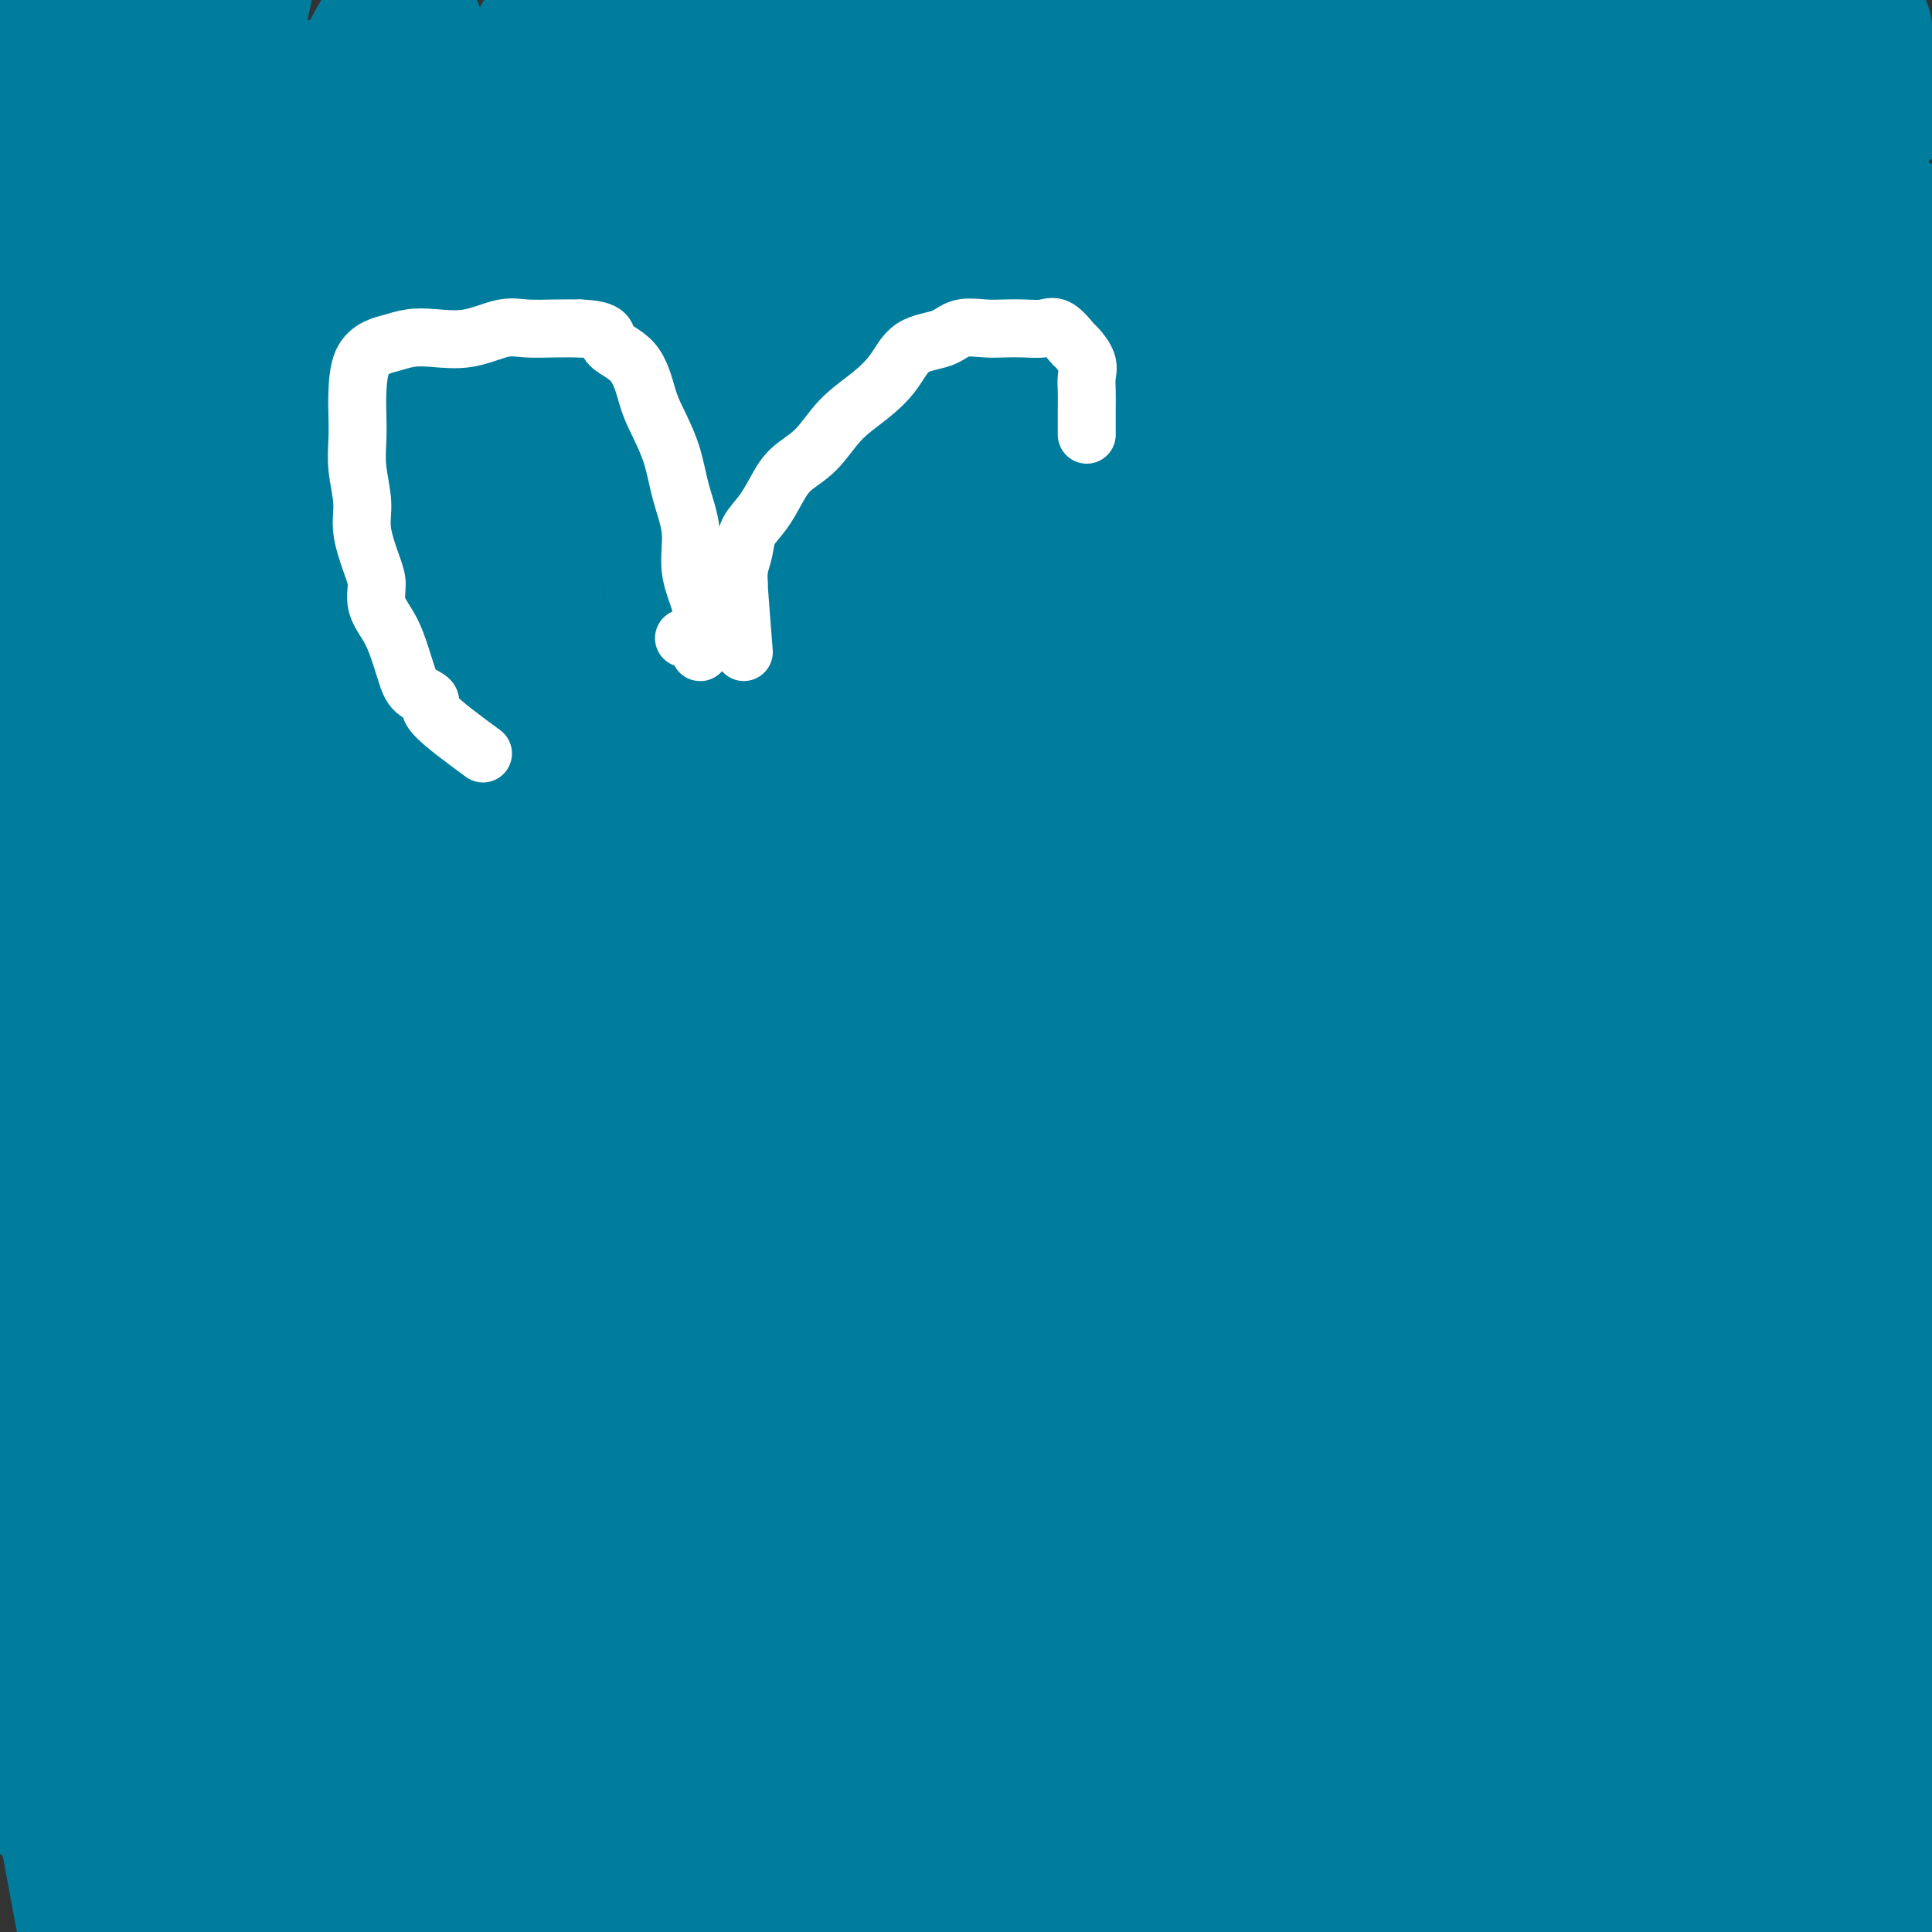 <svg viewBox='0 0 400 400' version='1.1' xmlns='http://www.w3.org/2000/svg' xmlns:xlink='http://www.w3.org/1999/xlink'><rect x="0" y="0" width="400" height="400" fill="#333333" stroke="none"/><g fill='none' stroke='#007C9C' stroke-width='28' stroke-linecap='round' stroke-linejoin='round'><path d='M158,208c-0.370,-1.639 -0.741,-3.279 -1,-8c-0.259,-4.721 -0.407,-12.524 0,-17c0.407,-4.476 1.368,-5.627 4,-6c2.632,-0.373 6.933,0.030 11,0c4.067,-0.030 7.899,-0.494 12,0c4.101,0.494 8.471,1.946 12,5c3.529,3.054 6.217,7.709 8,15c1.783,7.291 2.661,17.219 2,30c-0.661,12.781 -2.862,28.417 -7,43c-4.138,14.583 -10.214,28.114 -16,42c-5.786,13.886 -11.282,28.127 -17,39c-5.718,10.873 -11.660,18.376 -17,24c-5.340,5.624 -10.080,9.368 -15,12c-4.920,2.632 -10.019,4.152 -15,2c-4.981,-2.152 -9.844,-7.976 -16,-22c-6.156,-14.024 -13.604,-36.247 -19,-58c-5.396,-21.753 -8.738,-43.036 -11,-61c-2.262,-17.964 -3.443,-32.608 -4,-47c-0.557,-14.392 -0.491,-28.533 0,-39c0.491,-10.467 1.408,-17.260 4,-22c2.592,-4.740 6.861,-7.427 11,-9c4.139,-1.573 8.149,-2.032 12,-2c3.851,0.032 7.542,0.554 11,4c3.458,3.446 6.681,9.816 9,21c2.319,11.184 3.733,27.182 4,44c0.267,16.818 -0.612,34.454 -3,52c-2.388,17.546 -6.285,35.000 -10,51c-3.715,16.000 -7.247,30.544 -11,42c-3.753,11.456 -7.728,19.823 -12,25c-4.272,5.177 -8.843,7.163 -13,9c-4.157,1.837 -7.902,3.525 -13,0c-5.098,-3.525 -11.549,-12.262 -18,-21'/><path d='M40,356c-7.195,-11.761 -16.183,-30.665 -22,-52c-5.817,-21.335 -8.463,-45.103 -10,-64c-1.537,-18.897 -1.965,-32.923 -2,-46c-0.035,-13.077 0.324,-25.204 0,-35c-0.324,-9.796 -1.332,-17.263 0,-23c1.332,-5.737 5.005,-9.746 8,-12c2.995,-2.254 5.311,-2.753 7,-2c1.689,0.753 2.752,2.759 4,5c1.248,2.241 2.682,4.719 4,8c1.318,3.281 2.519,7.366 3,9c0.481,1.634 0.240,0.817 0,0'/><path d='M192,189c-6.054,-0.930 -12.109,-1.861 -14,2c-1.891,3.861 0.380,12.513 -1,26c-1.380,13.487 -6.412,31.810 -11,50c-4.588,18.190 -8.731,36.249 -13,50c-4.269,13.751 -8.663,23.195 -12,30c-3.337,6.805 -5.617,10.970 -7,13c-1.383,2.030 -1.869,1.923 -2,2c-0.131,0.077 0.094,0.337 0,-7c-0.094,-7.337 -0.505,-22.273 0,-43c0.505,-20.727 1.926,-47.246 3,-71c1.074,-23.754 1.800,-44.744 3,-63c1.200,-18.256 2.872,-33.778 5,-46c2.128,-12.222 4.711,-21.144 6,-27c1.289,-5.856 1.285,-8.646 2,-10c0.715,-1.354 2.150,-1.271 3,0c0.850,1.271 1.116,3.732 0,14c-1.116,10.268 -3.615,28.344 -7,51c-3.385,22.656 -7.656,49.893 -11,76c-3.344,26.107 -5.759,51.082 -9,73c-3.241,21.918 -7.306,40.777 -10,55c-2.694,14.223 -4.016,23.810 -6,30c-1.984,6.190 -4.629,8.981 -7,10c-2.371,1.019 -4.467,0.264 -6,-4c-1.533,-4.264 -2.502,-12.039 -6,-30c-3.498,-17.961 -9.526,-46.108 -14,-80c-4.474,-33.892 -7.395,-73.528 -9,-107c-1.605,-33.472 -1.894,-60.781 -2,-81c-0.106,-20.219 -0.030,-33.348 0,-44c0.030,-10.652 0.015,-18.826 0,-27'/><path d='M67,31c0.795,-24.559 3.783,-9.958 6,-4c2.217,5.958 3.665,3.271 5,6c1.335,2.729 2.559,10.875 3,25c0.441,14.125 0.100,34.231 0,56c-0.100,21.769 0.041,45.201 0,69c-0.041,23.799 -0.264,47.964 -1,68c-0.736,20.036 -1.986,35.943 -3,51c-1.014,15.057 -1.792,29.265 -3,38c-1.208,8.735 -2.844,11.999 -4,14c-1.156,2.001 -1.831,2.740 -3,1c-1.169,-1.740 -2.831,-5.959 -5,-12c-2.169,-6.041 -4.844,-13.905 -8,-29c-3.156,-15.095 -6.792,-37.421 -10,-60c-3.208,-22.579 -5.988,-45.413 -8,-64c-2.012,-18.587 -3.255,-32.929 -4,-47c-0.745,-14.071 -0.991,-27.872 -1,-38c-0.009,-10.128 0.219,-16.584 0,-23c-0.219,-6.416 -0.886,-12.793 0,-15c0.886,-2.207 3.323,-0.245 5,3c1.677,3.245 2.593,7.772 4,11c1.407,3.228 3.305,5.158 6,14c2.695,8.842 6.186,24.596 8,42c1.814,17.404 1.952,36.457 2,53c0.048,16.543 0.008,30.577 0,43c-0.008,12.423 0.018,23.237 0,30c-0.018,6.763 -0.079,9.475 -1,11c-0.921,1.525 -2.700,1.862 -4,1c-1.300,-0.862 -2.119,-2.924 -4,-8c-1.881,-5.076 -4.823,-13.164 -7,-22c-2.177,-8.836 -3.588,-18.418 -5,-28'/><path d='M35,217c-2.346,-16.206 -2.213,-31.720 -3,-46c-0.787,-14.280 -2.496,-27.325 -4,-38c-1.504,-10.675 -2.803,-18.980 -4,-28c-1.197,-9.020 -2.293,-18.755 -3,-26c-0.707,-7.245 -1.026,-11.998 -1,-17c0.026,-5.002 0.398,-10.251 0,-14c-0.398,-3.749 -1.567,-5.998 -2,-9c-0.433,-3.002 -0.130,-6.756 0,-10c0.130,-3.244 0.086,-5.977 0,-8c-0.086,-2.023 -0.216,-3.336 0,-4c0.216,-0.664 0.777,-0.677 2,-1c1.223,-0.323 3.109,-0.954 5,0c1.891,0.954 3.788,3.494 6,6c2.212,2.506 4.740,4.977 8,6c3.260,1.023 7.251,0.599 13,1c5.749,0.401 13.256,1.626 21,2c7.744,0.374 15.723,-0.103 25,0c9.277,0.103 19.850,0.785 30,1c10.150,0.215 19.877,-0.037 29,0c9.123,0.037 17.642,0.362 26,1c8.358,0.638 16.554,1.587 25,2c8.446,0.413 17.143,0.288 26,1c8.857,0.712 17.876,2.259 26,3c8.124,0.741 15.355,0.674 23,2c7.645,1.326 15.705,4.045 22,6c6.295,1.955 10.825,3.146 16,5c5.175,1.854 10.994,4.373 15,7c4.006,2.627 6.197,5.364 8,8c1.803,2.636 3.216,5.171 4,11c0.784,5.829 0.938,14.951 1,27c0.062,12.049 0.031,27.024 0,42'/><path d='M349,147c0.156,18.810 0.046,31.336 0,48c-0.046,16.664 -0.026,37.467 0,56c0.026,18.533 0.060,34.796 0,51c-0.060,16.204 -0.212,32.350 -1,46c-0.788,13.650 -2.211,24.805 -3,33c-0.789,8.195 -0.943,13.429 -1,17c-0.057,3.571 -0.015,5.479 0,4c0.015,-1.479 0.003,-6.346 0,-15c-0.003,-8.654 0.001,-21.095 0,-42c-0.001,-20.905 -0.008,-50.276 0,-77c0.008,-26.724 0.030,-50.803 0,-73c-0.030,-22.197 -0.111,-42.513 1,-60c1.111,-17.487 3.415,-32.145 6,-44c2.585,-11.855 5.453,-20.908 8,-28c2.547,-7.092 4.773,-12.225 7,-15c2.227,-2.775 4.454,-3.192 6,-3c1.546,0.192 2.412,0.993 3,3c0.588,2.007 0.897,5.220 1,11c0.103,5.780 -0.001,14.128 0,30c0.001,15.872 0.107,39.269 0,62c-0.107,22.731 -0.428,44.795 -2,66c-1.572,21.205 -4.395,41.552 -7,60c-2.605,18.448 -4.994,34.997 -7,50c-2.006,15.003 -3.630,28.459 -5,39c-1.370,10.541 -2.485,18.167 -3,23c-0.515,4.833 -0.431,6.872 -1,8c-0.569,1.128 -1.792,1.344 -2,0c-0.208,-1.344 0.598,-4.246 0,-11c-0.598,-6.754 -2.599,-17.358 -5,-38c-2.401,-20.642 -5.200,-51.321 -8,-82'/><path d='M336,266c-3.851,-35.735 -5.977,-59.571 -7,-83c-1.023,-23.429 -0.942,-46.451 -1,-63c-0.058,-16.549 -0.255,-26.627 0,-39c0.255,-12.373 0.961,-27.042 2,-31c1.039,-3.958 2.409,2.795 2,12c-0.409,9.205 -2.599,20.864 -6,39c-3.401,18.136 -8.015,42.751 -12,66c-3.985,23.249 -7.342,45.133 -11,65c-3.658,19.867 -7.617,37.716 -11,54c-3.383,16.284 -6.188,31.003 -9,42c-2.812,10.997 -5.630,18.270 -8,24c-2.370,5.730 -4.293,9.915 -6,12c-1.707,2.085 -3.197,2.070 -4,2c-0.803,-0.070 -0.919,-0.193 -2,-3c-1.081,-2.807 -3.127,-8.296 -5,-19c-1.873,-10.704 -3.573,-26.624 -6,-53c-2.427,-26.376 -5.580,-63.210 -7,-102c-1.420,-38.790 -1.106,-79.537 -1,-102c0.106,-22.463 0.004,-26.641 0,-32c-0.004,-5.359 0.089,-11.900 1,-16c0.911,-4.100 2.639,-5.761 4,-6c1.361,-0.239 2.356,0.942 3,4c0.644,3.058 0.938,7.991 2,14c1.062,6.009 2.892,13.093 2,28c-0.892,14.907 -4.507,37.635 -7,60c-2.493,22.365 -3.864,44.366 -5,67c-1.136,22.634 -2.037,45.902 -3,69c-0.963,23.098 -1.990,46.028 -3,64c-1.010,17.972 -2.005,30.986 -3,44'/><path d='M235,383c-2.055,33.081 -2.694,27.285 -4,27c-1.306,-0.285 -3.280,4.943 -5,7c-1.720,2.057 -3.186,0.944 -5,-3c-1.814,-3.944 -3.976,-10.721 -7,-23c-3.024,-12.279 -6.909,-30.062 -10,-52c-3.091,-21.938 -5.389,-48.032 -8,-72c-2.611,-23.968 -5.536,-45.809 -7,-65c-1.464,-19.191 -1.466,-35.733 -2,-51c-0.534,-15.267 -1.599,-29.260 -2,-39c-0.401,-9.740 -0.137,-15.229 0,-19c0.137,-3.771 0.147,-5.825 0,-4c-0.147,1.825 -0.451,7.530 -2,19c-1.549,11.470 -4.342,28.705 -7,51c-2.658,22.295 -5.179,49.650 -7,76c-1.821,26.350 -2.942,51.694 -5,73c-2.058,21.306 -5.053,38.574 -7,54c-1.947,15.426 -2.845,29.010 -4,38c-1.155,8.990 -2.566,13.386 -4,16c-1.434,2.614 -2.892,3.446 -4,2c-1.108,-1.446 -1.866,-5.168 -4,-12c-2.134,-6.832 -5.644,-16.773 -9,-34c-3.356,-17.227 -6.559,-41.742 -10,-70c-3.441,-28.258 -7.119,-60.261 -9,-89c-1.881,-28.739 -1.965,-54.214 -2,-77c-0.035,-22.786 -0.023,-42.884 0,-57c0.023,-14.116 0.056,-22.249 0,-28c-0.056,-5.751 -0.201,-9.119 0,-10c0.201,-0.881 0.746,0.724 2,4c1.254,3.276 3.215,8.222 3,21c-0.215,12.778 -2.608,33.389 -5,54'/><path d='M111,120c-1.925,20.965 -4.236,46.378 -6,71c-1.764,24.622 -2.980,48.453 -5,69c-2.020,20.547 -4.845,37.811 -7,53c-2.155,15.189 -3.640,28.305 -5,38c-1.360,9.695 -2.593,15.970 -4,20c-1.407,4.030 -2.986,5.817 -4,6c-1.014,0.183 -1.461,-1.237 -3,-5c-1.539,-3.763 -4.168,-9.869 -7,-22c-2.832,-12.131 -5.866,-30.287 -8,-52c-2.134,-21.713 -3.369,-46.983 -4,-76c-0.631,-29.017 -0.657,-61.782 0,-89c0.657,-27.218 1.998,-48.891 4,-66c2.002,-17.109 4.666,-29.655 8,-40c3.334,-10.345 7.338,-18.487 10,-22c2.662,-3.513 3.980,-2.395 5,-1c1.020,1.395 1.740,3.069 3,10c1.260,6.931 3.059,19.121 2,38c-1.059,18.879 -4.976,44.447 -8,68c-3.024,23.553 -5.157,45.091 -7,67c-1.843,21.909 -3.398,44.190 -5,63c-1.602,18.810 -3.250,34.148 -4,47c-0.750,12.852 -0.601,23.218 -1,30c-0.399,6.782 -1.347,9.979 -2,12c-0.653,2.021 -1.011,2.865 -2,0c-0.989,-2.865 -2.608,-9.438 -5,-15c-2.392,-5.562 -5.555,-10.113 -8,-23c-2.445,-12.887 -4.172,-34.111 -6,-54c-1.828,-19.889 -3.758,-38.445 -5,-56c-1.242,-17.555 -1.796,-34.111 -2,-48c-0.204,-13.889 -0.058,-25.111 0,-35c0.058,-9.889 0.029,-18.444 0,-27'/><path d='M35,81c-0.358,-19.386 -0.254,-12.849 0,-11c0.254,1.849 0.658,-0.988 2,0c1.342,0.988 3.623,5.802 5,11c1.377,5.198 1.850,10.780 2,24c0.150,13.220 -0.023,34.079 0,54c0.023,19.921 0.240,38.904 0,59c-0.240,20.096 -0.938,41.304 -2,59c-1.062,17.696 -2.487,31.878 -3,44c-0.513,12.122 -0.112,22.184 0,30c0.112,7.816 -0.065,13.387 0,17c0.065,3.613 0.371,5.269 0,6c-0.371,0.731 -1.419,0.536 -2,0c-0.581,-0.536 -0.695,-1.414 -1,-7c-0.305,-5.586 -0.801,-15.882 -1,-20c-0.199,-4.118 -0.099,-2.059 0,0'/><path d='M65,37c-2.323,8.808 -4.646,17.617 -6,29c-1.354,11.383 -1.739,25.341 -3,40c-1.261,14.659 -3.398,30.021 -5,46c-1.602,15.979 -2.669,32.576 -3,50c-0.331,17.424 0.073,35.675 0,54c-0.073,18.325 -0.622,36.723 0,53c0.622,16.277 2.416,30.433 4,42c1.584,11.567 2.959,20.544 4,27c1.041,6.456 1.749,10.389 2,12c0.251,1.611 0.047,0.899 0,1c-0.047,0.101 0.063,1.013 0,-2c-0.063,-3.013 -0.300,-9.952 -2,-17c-1.700,-7.048 -4.864,-14.204 -8,-25c-3.136,-10.796 -6.246,-25.230 -9,-43c-2.754,-17.770 -5.153,-38.876 -7,-59c-1.847,-20.124 -3.144,-39.267 -4,-66c-0.856,-26.733 -1.273,-61.055 1,-92c2.273,-30.945 7.235,-58.511 11,-78c3.765,-19.489 6.332,-30.900 8,-38c1.668,-7.100 2.437,-9.891 3,-11c0.563,-1.109 0.921,-0.538 1,2c0.079,2.538 -0.121,7.044 0,12c0.121,4.956 0.565,10.364 0,16c-0.565,5.636 -2.138,11.502 -4,20c-1.862,8.498 -4.015,19.628 -6,31c-1.985,11.372 -3.804,22.985 -5,37c-1.196,14.015 -1.770,30.433 -2,47c-0.230,16.567 -0.115,33.284 0,50'/><path d='M35,175c-0.314,25.459 -0.099,40.605 0,56c0.099,15.395 0.080,31.038 0,48c-0.080,16.962 -0.223,35.241 0,48c0.223,12.759 0.812,19.997 2,29c1.188,9.003 2.974,19.770 6,29c3.026,9.230 7.293,16.923 9,20c1.707,3.077 0.853,1.539 0,0'/><path d='M234,27c2.959,4.007 5.918,8.015 7,16c1.082,7.985 0.288,19.949 0,36c-0.288,16.051 -0.070,36.189 0,56c0.070,19.811 -0.010,39.294 0,59c0.010,19.706 0.109,39.634 0,60c-0.109,20.366 -0.427,41.168 1,62c1.427,20.832 4.598,41.692 8,59c3.402,17.308 7.036,31.062 10,42c2.964,10.938 5.260,19.060 9,26c3.740,6.940 8.926,12.697 11,15c2.074,2.303 1.037,1.151 0,0'/><path d='M303,18c1.576,13.829 3.153,27.659 3,44c-0.153,16.341 -2.034,35.194 -3,56c-0.966,20.806 -1.017,43.567 -1,67c0.017,23.433 0.103,47.539 0,71c-0.103,23.461 -0.394,46.278 0,66c0.394,19.722 1.473,36.351 3,52c1.527,15.649 3.502,30.318 6,43c2.498,12.682 5.519,23.376 9,31c3.481,7.624 7.423,12.178 9,14c1.577,1.822 0.788,0.911 0,0'/><path d='M367,48c-0.048,9.739 -0.096,19.477 0,26c0.096,6.523 0.337,9.830 -1,23c-1.337,13.170 -4.252,36.203 -7,59c-2.748,22.797 -5.329,45.359 -7,69c-1.671,23.641 -2.432,48.361 -3,72c-0.568,23.639 -0.942,46.196 -1,66c-0.058,19.804 0.201,36.855 0,50c-0.201,13.145 -0.862,22.385 1,30c1.862,7.615 6.246,13.604 8,16c1.754,2.396 0.877,1.198 0,0'/><path d='M395,47c-1.840,11.756 -3.681,23.511 -4,31c-0.319,7.489 0.883,10.711 0,22c-0.883,11.289 -3.852,30.646 -5,51c-1.148,20.354 -0.477,41.704 -1,63c-0.523,21.296 -2.242,42.537 -3,61c-0.758,18.463 -0.556,34.146 -1,50c-0.444,15.854 -1.533,31.878 -2,45c-0.467,13.122 -0.311,23.342 0,31c0.311,7.658 0.776,12.754 2,17c1.224,4.246 3.207,7.642 4,9c0.793,1.358 0.397,0.679 0,0'/><path d='M397,91c-1.530,11.037 -3.059,22.074 -4,29c-0.941,6.926 -1.293,9.742 -3,20c-1.707,10.258 -4.769,27.959 -7,45c-2.231,17.041 -3.631,33.421 -5,51c-1.369,17.579 -2.707,36.358 -4,54c-1.293,17.642 -2.543,34.147 -3,49c-0.457,14.853 -0.123,28.053 0,39c0.123,10.947 0.033,19.639 0,26c-0.033,6.361 -0.009,10.389 0,12c0.009,1.611 0.005,0.806 0,0'/><path d='M341,387c0.974,-8.264 1.949,-16.528 3,-24c1.051,-7.472 2.179,-14.153 3,-22c0.821,-7.847 1.334,-16.859 2,-28c0.666,-11.141 1.485,-24.412 2,-41c0.515,-16.588 0.724,-36.495 0,-54c-0.724,-17.505 -2.383,-32.610 -3,-46c-0.617,-13.390 -0.192,-25.067 0,-35c0.192,-9.933 0.149,-18.124 0,-25c-0.149,-6.876 -0.406,-12.437 0,-17c0.406,-4.563 1.473,-8.129 3,-12c1.527,-3.871 3.513,-8.047 5,-11c1.487,-2.953 2.475,-4.684 3,-6c0.525,-1.316 0.586,-2.215 1,-2c0.414,0.215 1.180,1.546 0,10c-1.180,8.454 -4.307,24.031 -8,40c-3.693,15.969 -7.953,32.332 -12,49c-4.047,16.668 -7.882,33.643 -12,50c-4.118,16.357 -8.517,32.096 -13,46c-4.483,13.904 -9.048,25.971 -13,35c-3.952,9.029 -7.292,15.019 -10,19c-2.708,3.981 -4.785,5.954 -6,7c-1.215,1.046 -1.569,1.166 -2,0c-0.431,-1.166 -0.938,-3.618 -2,-7c-1.062,-3.382 -2.678,-7.694 -5,-20c-2.322,-12.306 -5.351,-32.604 -9,-64c-3.649,-31.396 -7.917,-73.888 -10,-107c-2.083,-33.112 -1.981,-56.845 -2,-71c-0.019,-14.155 -0.159,-18.734 0,-23c0.159,-4.266 0.617,-8.219 2,-10c1.383,-1.781 3.692,-1.391 6,-1'/><path d='M264,17c1.547,0.904 2.414,3.664 3,7c0.586,3.336 0.892,7.247 1,11c0.108,3.753 0.017,7.346 0,16c-0.017,8.654 0.039,22.367 0,36c-0.039,13.633 -0.173,27.184 -1,44c-0.827,16.816 -2.347,36.896 -3,56c-0.653,19.104 -0.440,37.233 -1,56c-0.560,18.767 -1.892,38.172 -3,55c-1.108,16.828 -1.993,31.077 -3,41c-1.007,9.923 -2.137,15.519 -3,19c-0.863,3.481 -1.459,4.848 -2,6c-0.541,1.152 -1.028,2.088 -2,-1c-0.972,-3.088 -2.431,-10.199 -4,-20c-1.569,-9.801 -3.250,-22.293 -4,-38c-0.750,-15.707 -0.571,-34.629 -1,-49c-0.429,-14.371 -1.466,-24.191 0,-50c1.466,-25.809 5.436,-67.605 8,-89c2.564,-21.395 3.722,-22.387 5,-26c1.278,-3.613 2.675,-9.846 4,-13c1.325,-3.154 2.578,-3.229 3,-3c0.422,0.229 0.011,0.761 0,3c-0.011,2.239 0.377,6.186 0,13c-0.377,6.814 -1.518,16.494 -3,29c-1.482,12.506 -3.306,27.839 -4,44c-0.694,16.161 -0.259,33.149 0,49c0.259,15.851 0.340,30.565 0,45c-0.340,14.435 -1.101,28.591 0,40c1.101,11.409 4.066,20.072 6,27c1.934,6.928 2.838,12.122 4,15c1.162,2.878 2.581,3.439 4,4'/><path d='M268,344c0.802,0.818 0.807,0.862 3,-3c2.193,-3.862 6.574,-11.632 11,-23c4.426,-11.368 8.896,-26.334 13,-44c4.104,-17.666 7.842,-38.032 11,-61c3.158,-22.968 5.735,-48.539 8,-68c2.265,-19.461 4.219,-32.812 6,-43c1.781,-10.188 3.391,-17.211 4,-21c0.609,-3.789 0.219,-4.343 1,-7c0.781,-2.657 2.735,-7.418 3,3c0.265,10.418 -1.158,36.013 -4,58c-2.842,21.987 -7.104,40.365 -11,58c-3.896,17.635 -7.426,34.526 -11,51c-3.574,16.474 -7.193,32.530 -11,45c-3.807,12.470 -7.801,21.352 -11,29c-3.199,7.648 -5.601,14.060 -9,19c-3.399,4.940 -7.794,8.407 -11,10c-3.206,1.593 -5.222,1.313 -7,0c-1.778,-1.313 -3.318,-3.658 -5,-8c-1.682,-4.342 -3.505,-10.679 -6,-26c-2.495,-15.321 -5.662,-39.625 -7,-61c-1.338,-21.375 -0.848,-39.822 -1,-58c-0.152,-18.178 -0.948,-36.088 0,-54c0.948,-17.912 3.640,-35.825 6,-51c2.360,-15.175 4.390,-27.612 6,-35c1.610,-7.388 2.801,-9.726 4,-11c1.199,-1.274 2.407,-1.482 3,0c0.593,1.482 0.571,4.655 1,15c0.429,10.345 1.308,27.862 0,47c-1.308,19.138 -4.802,39.897 -8,58c-3.198,18.103 -6.099,33.552 -9,49'/><path d='M237,212c-4.855,24.274 -8.493,31.457 -12,40c-3.507,8.543 -6.883,18.444 -10,26c-3.117,7.556 -5.977,12.767 -8,16c-2.023,3.233 -3.211,4.490 -5,4c-1.789,-0.490 -4.178,-2.726 -6,-7c-1.822,-4.274 -3.076,-10.585 -5,-21c-1.924,-10.415 -4.517,-24.935 -6,-41c-1.483,-16.065 -1.856,-33.674 -2,-50c-0.144,-16.326 -0.060,-31.368 0,-44c0.060,-12.632 0.096,-22.855 0,-31c-0.096,-8.145 -0.325,-14.213 0,-19c0.325,-4.787 1.202,-8.293 2,-10c0.798,-1.707 1.517,-1.614 2,-1c0.483,0.614 0.730,1.751 1,4c0.270,2.249 0.564,5.611 1,13c0.436,7.389 1.016,18.804 0,33c-1.016,14.196 -3.626,31.173 -6,47c-2.374,15.827 -4.510,30.503 -7,43c-2.490,12.497 -5.334,22.813 -7,31c-1.666,8.187 -2.153,14.243 -4,19c-1.847,4.757 -5.054,8.215 -7,10c-1.946,1.785 -2.630,1.898 -4,0c-1.370,-1.898 -3.425,-5.807 -5,-11c-1.575,-5.193 -2.670,-11.670 -4,-22c-1.330,-10.330 -2.894,-24.513 -4,-39c-1.106,-14.487 -1.753,-29.278 -2,-43c-0.247,-13.722 -0.094,-26.376 0,-37c0.094,-10.624 0.128,-19.219 0,-28c-0.128,-8.781 -0.419,-17.749 0,-24c0.419,-6.251 1.548,-9.786 2,-12c0.452,-2.214 0.226,-3.107 0,-4'/><path d='M141,54c0.198,-23.579 0.691,-8.527 1,-2c0.309,6.527 0.432,4.528 1,6c0.568,1.472 1.582,6.414 2,12c0.418,5.586 0.242,11.815 1,23c0.758,11.185 2.452,27.326 3,44c0.548,16.674 -0.049,33.882 0,50c0.049,16.118 0.745,31.148 1,42c0.255,10.852 0.069,17.527 0,23c-0.069,5.473 -0.023,9.743 0,12c0.023,2.257 0.022,2.499 0,2c-0.022,-0.499 -0.063,-1.739 -1,-7c-0.937,-5.261 -2.768,-14.542 -4,-27c-1.232,-12.458 -1.864,-28.094 -2,-46c-0.136,-17.906 0.225,-38.083 0,-55c-0.225,-16.917 -1.037,-30.574 0,-42c1.037,-11.426 3.925,-20.622 6,-27c2.075,-6.378 3.339,-9.939 6,-12c2.661,-2.061 6.718,-2.621 9,-3c2.282,-0.379 2.789,-0.578 5,4c2.211,4.578 6.127,13.933 9,21c2.873,7.067 4.704,11.848 7,22c2.296,10.152 5.058,25.676 7,42c1.942,16.324 3.064,33.446 5,50c1.936,16.554 4.685,32.538 7,47c2.315,14.462 4.196,27.401 6,39c1.804,11.599 3.532,21.858 5,29c1.468,7.142 2.678,11.168 4,13c1.322,1.832 2.756,1.470 3,2c0.244,0.530 -0.704,1.950 0,-3c0.704,-4.950 3.058,-16.272 4,-32c0.942,-15.728 0.471,-35.864 0,-56'/><path d='M226,225c0.675,-25.301 0.362,-43.054 0,-62c-0.362,-18.946 -0.772,-39.086 -1,-53c-0.228,-13.914 -0.273,-21.601 0,-29c0.273,-7.399 0.865,-14.511 2,-18c1.135,-3.489 2.813,-3.356 4,-4c1.187,-0.644 1.882,-2.065 3,0c1.118,2.065 2.660,7.616 3,11c0.340,3.384 -0.522,4.602 0,12c0.522,7.398 2.427,20.978 4,38c1.573,17.022 2.813,37.486 4,57c1.187,19.514 2.321,38.078 3,55c0.679,16.922 0.901,32.203 1,46c0.099,13.797 0.073,26.109 0,35c-0.073,8.891 -0.192,14.362 0,19c0.192,4.638 0.695,8.443 0,7c-0.695,-1.443 -2.589,-8.135 -4,-22c-1.411,-13.865 -2.339,-34.903 -3,-57c-0.661,-22.097 -1.053,-45.252 -2,-66c-0.947,-20.748 -2.448,-39.089 -3,-53c-0.552,-13.911 -0.155,-23.392 0,-33c0.155,-9.608 0.069,-19.343 0,-25c-0.069,-5.657 -0.119,-7.237 0,-9c0.119,-1.763 0.409,-3.710 0,-2c-0.409,1.710 -1.516,7.076 -2,11c-0.484,3.924 -0.345,6.405 -2,14c-1.655,7.595 -5.103,20.304 -8,34c-2.897,13.696 -5.241,28.380 -7,43c-1.759,14.620 -2.931,29.177 -4,42c-1.069,12.823 -2.034,23.911 -3,35'/><path d='M211,251c-1.309,17.323 -1.083,22.131 -1,28c0.083,5.869 0.021,12.798 0,16c-0.021,3.202 -0.003,2.675 0,3c0.003,0.325 -0.010,1.502 0,-4c0.010,-5.502 0.043,-17.681 0,-31c-0.043,-13.319 -0.163,-27.776 0,-47c0.163,-19.224 0.609,-43.216 0,-65c-0.609,-21.784 -2.271,-41.362 -3,-56c-0.729,-14.638 -0.523,-24.337 -1,-32c-0.477,-7.663 -1.637,-13.291 -2,-16c-0.363,-2.709 0.070,-2.499 0,-3c-0.070,-0.501 -0.644,-1.712 -1,1c-0.356,2.712 -0.492,9.349 0,13c0.492,3.651 1.614,4.317 3,10c1.386,5.683 3.036,16.384 6,29c2.964,12.616 7.242,27.146 11,40c3.758,12.854 6.995,24.032 10,34c3.005,9.968 5.777,18.726 8,27c2.223,8.274 3.895,16.065 5,19c1.105,2.935 1.643,1.014 2,0c0.357,-1.014 0.534,-1.120 0,-4c-0.534,-2.880 -1.780,-8.535 -3,-13c-1.220,-4.465 -2.413,-7.739 -5,-15c-2.587,-7.261 -6.569,-18.510 -10,-30c-3.431,-11.490 -6.312,-23.222 -9,-35c-2.688,-11.778 -5.181,-23.601 -7,-34c-1.819,-10.399 -2.962,-19.375 -4,-27c-1.038,-7.625 -1.972,-13.899 -3,-19c-1.028,-5.101 -2.151,-9.029 -3,-12c-0.849,-2.971 -1.425,-4.986 -2,-7'/><path d='M202,21c-3.328,-15.993 -2.148,-6.476 -3,-3c-0.852,3.476 -3.738,0.909 -6,0c-2.262,-0.909 -3.902,-0.161 -6,0c-2.098,0.161 -4.654,-0.265 -7,0c-2.346,0.265 -4.481,1.222 -7,2c-2.519,0.778 -5.420,1.377 -9,2c-3.580,0.623 -7.839,1.269 -14,3c-6.161,1.731 -14.225,4.548 -19,6c-4.775,1.452 -6.261,1.538 -8,2c-1.739,0.462 -3.729,1.301 -6,2c-2.271,0.699 -4.821,1.259 -5,2c-0.179,0.741 2.012,1.662 4,2c1.988,0.338 3.772,0.092 6,0c2.228,-0.092 4.899,-0.032 10,0c5.101,0.032 12.632,0.035 21,0c8.368,-0.035 17.574,-0.109 28,0c10.426,0.109 22.072,0.402 33,0c10.928,-0.402 21.138,-1.499 31,-3c9.862,-1.501 19.378,-3.406 27,-5c7.622,-1.594 13.352,-2.876 19,-4c5.648,-1.124 11.213,-2.089 15,-3c3.787,-0.911 5.796,-1.769 7,-2c1.204,-0.231 1.604,0.165 2,0c0.396,-0.165 0.788,-0.890 0,-1c-0.788,-0.110 -2.758,0.395 -6,0c-3.242,-0.395 -7.758,-1.689 -14,0c-6.242,1.689 -14.209,6.360 -24,10c-9.791,3.640 -21.405,6.249 -33,9c-11.595,2.751 -23.170,5.643 -34,7c-10.830,1.357 -20.915,1.178 -31,1'/><path d='M173,48c-9.327,0.163 -17.143,0.070 -24,0c-6.857,-0.070 -12.753,-0.119 -17,0c-4.247,0.119 -6.843,0.404 -8,0c-1.157,-0.404 -0.874,-1.496 -1,-3c-0.126,-1.504 -0.659,-3.419 0,-5c0.659,-1.581 2.512,-2.828 4,-4c1.488,-1.172 2.612,-2.269 5,-3c2.388,-0.731 6.042,-1.096 9,-2c2.958,-0.904 5.221,-2.347 10,-3c4.779,-0.653 12.072,-0.517 21,-1c8.928,-0.483 19.489,-1.586 30,-2c10.511,-0.414 20.972,-0.139 31,0c10.028,0.139 19.624,0.142 28,0c8.376,-0.142 15.531,-0.429 22,-1c6.469,-0.571 12.251,-1.425 16,-2c3.749,-0.575 5.465,-0.870 7,-1c1.535,-0.130 2.889,-0.094 1,0c-1.889,0.094 -7.020,0.248 -11,0c-3.980,-0.248 -6.810,-0.896 -13,-1c-6.190,-0.104 -15.739,0.336 -26,0c-10.261,-0.336 -21.233,-1.449 -34,-3c-12.767,-1.551 -27.329,-3.540 -40,-5c-12.671,-1.460 -23.452,-2.391 -32,-3c-8.548,-0.609 -14.865,-0.896 -21,-1c-6.135,-0.104 -12.089,-0.026 -15,0c-2.911,0.026 -2.780,-0.001 -3,0c-0.220,0.001 -0.791,0.031 1,0c1.791,-0.031 5.944,-0.124 9,0c3.056,0.124 5.016,0.464 10,0c4.984,-0.464 12.992,-1.732 21,-3'/><path d='M153,5c10.079,-0.464 14.778,-0.124 23,0c8.222,0.124 19.969,0.033 31,0c11.031,-0.033 21.347,-0.009 31,0c9.653,0.009 18.643,0.002 27,0c8.357,-0.002 16.081,-0.000 23,0c6.919,0.000 13.032,-0.001 18,0c4.968,0.001 8.789,0.005 11,0c2.211,-0.005 2.810,-0.019 4,0c1.190,0.019 2.971,0.072 1,0c-1.971,-0.072 -7.695,-0.268 -17,0c-9.305,0.268 -22.190,0.999 -36,5c-13.810,4.001 -28.544,11.272 -43,15c-14.456,3.728 -28.635,3.913 -41,4c-12.365,0.087 -22.915,0.076 -32,0c-9.085,-0.076 -16.706,-0.217 -23,-1c-6.294,-0.783 -11.262,-2.208 -14,-3c-2.738,-0.792 -3.247,-0.951 -3,-1c0.247,-0.049 1.249,0.011 3,0c1.751,-0.011 4.253,-0.094 8,0c3.747,0.094 8.741,0.365 15,0c6.259,-0.365 13.783,-1.366 22,-2c8.217,-0.634 17.128,-0.902 27,-1c9.872,-0.098 20.705,-0.026 31,0c10.295,0.026 20.051,0.007 31,0c10.949,-0.007 23.091,-0.002 33,0c9.909,0.002 17.583,0.001 26,0c8.417,-0.001 17.576,-0.000 25,0c7.424,0.000 13.114,0.000 18,0c4.886,-0.000 8.967,-0.000 12,0c3.033,0.000 5.016,0.000 7,0'/><path d='M371,21c40.907,-0.468 14.174,-0.138 5,0c-9.174,0.138 -0.789,0.085 3,0c3.789,-0.085 2.982,-0.201 3,1c0.018,1.201 0.862,3.721 1,6c0.138,2.279 -0.431,4.318 0,9c0.431,4.682 1.860,12.008 0,21c-1.860,8.992 -7.010,19.648 -11,31c-3.990,11.352 -6.820,23.398 -10,35c-3.180,11.602 -6.709,22.761 -9,34c-2.291,11.239 -3.345,22.559 -4,32c-0.655,9.441 -0.912,17.004 -1,24c-0.088,6.996 -0.006,13.426 0,17c0.006,3.574 -0.064,4.292 0,5c0.064,0.708 0.262,1.405 0,1c-0.262,-0.405 -0.983,-1.911 1,-8c1.983,-6.089 6.670,-16.760 10,-29c3.330,-12.240 5.304,-26.048 7,-40c1.696,-13.952 3.113,-28.048 5,-40c1.887,-11.952 4.243,-21.762 7,-38c2.757,-16.238 5.916,-38.905 7,-50c1.084,-11.095 0.095,-10.619 0,-12c-0.095,-1.381 0.705,-4.620 1,-7c0.295,-2.380 0.085,-3.902 0,-5c-0.085,-1.098 -0.045,-1.772 0,-2c0.045,-0.228 0.095,-0.009 0,2c-0.095,2.009 -0.335,5.806 0,9c0.335,3.194 1.244,5.783 0,12c-1.244,6.217 -4.641,16.062 -8,27c-3.359,10.938 -6.679,22.969 -10,35'/><path d='M368,91c-4.854,16.440 -7.990,26.542 -11,36c-3.010,9.458 -5.892,18.274 -8,25c-2.108,6.726 -3.440,11.362 -5,15c-1.560,3.638 -3.349,6.278 -4,7c-0.651,0.722 -0.165,-0.473 0,-4c0.165,-3.527 0.007,-9.385 0,-19c-0.007,-9.615 0.135,-22.986 1,-39c0.865,-16.014 2.452,-34.673 3,-48c0.548,-13.327 0.059,-21.324 0,-28c-0.059,-6.676 0.314,-12.032 1,-16c0.686,-3.968 1.686,-6.549 2,-6c0.314,0.549 -0.057,4.230 0,7c0.057,2.770 0.542,4.631 1,7c0.458,2.369 0.890,5.246 1,7c0.110,1.754 -0.102,2.386 0,9c0.102,6.614 0.519,19.209 -1,34c-1.519,14.791 -4.975,31.779 -7,49c-2.025,17.221 -2.619,34.675 -4,51c-1.381,16.325 -3.550,31.522 -5,47c-1.450,15.478 -2.183,31.236 -3,45c-0.817,13.764 -1.719,25.533 -3,35c-1.281,9.467 -2.943,16.634 -4,22c-1.057,5.366 -1.510,8.933 -2,8c-0.490,-0.933 -1.016,-6.367 -2,-15c-0.984,-8.633 -2.424,-20.467 -3,-38c-0.576,-17.533 -0.288,-40.767 0,-64'/><path d='M315,218c-0.309,-21.385 -1.082,-42.849 0,-62c1.082,-19.151 4.018,-35.990 7,-51c2.982,-15.010 6.009,-28.190 8,-39c1.991,-10.810 2.947,-19.249 4,-25c1.053,-5.751 2.202,-8.812 2,-10c-0.202,-1.188 -1.755,-0.501 -3,1c-1.245,1.501 -2.181,3.816 -3,7c-0.819,3.184 -1.522,7.235 -5,19c-3.478,11.765 -9.730,31.242 -14,50c-4.270,18.758 -6.558,36.797 -9,55c-2.442,18.203 -5.040,36.570 -6,55c-0.960,18.430 -0.284,36.924 0,53c0.284,16.076 0.175,29.735 0,42c-0.175,12.265 -0.417,23.138 0,31c0.417,7.862 1.494,12.715 2,15c0.506,2.285 0.443,2.002 1,1c0.557,-1.002 1.735,-2.722 2,-2c0.265,0.722 -0.383,3.886 1,-19c1.383,-22.886 4.798,-71.821 7,-102c2.202,-30.179 3.192,-41.602 4,-56c0.808,-14.398 1.436,-31.771 2,-46c0.564,-14.229 1.064,-25.314 2,-34c0.936,-8.686 2.307,-14.972 3,-19c0.693,-4.028 0.709,-5.796 1,-7c0.291,-1.204 0.858,-1.843 1,0c0.142,1.843 -0.142,6.168 0,10c0.142,3.832 0.708,7.172 0,16c-0.708,8.828 -2.691,23.146 -5,39c-2.309,15.854 -4.946,33.244 -7,49c-2.054,15.756 -3.527,29.878 -5,44'/><path d='M305,233c-3.936,27.442 -5.277,30.046 -7,38c-1.723,7.954 -3.828,21.259 -6,30c-2.172,8.741 -4.411,12.918 -6,15c-1.589,2.082 -2.530,2.067 -3,2c-0.470,-0.067 -0.471,-0.188 -1,-5c-0.529,-4.812 -1.587,-14.314 -2,-30c-0.413,-15.686 -0.180,-37.555 0,-66c0.180,-28.445 0.309,-63.466 0,-88c-0.309,-24.534 -1.056,-38.580 0,-52c1.056,-13.420 3.915,-26.213 7,-36c3.085,-9.787 6.396,-16.568 9,-21c2.604,-4.432 4.502,-6.516 6,-8c1.498,-1.484 2.597,-2.368 3,0c0.403,2.368 0.110,7.987 0,12c-0.110,4.013 -0.037,6.419 0,15c0.037,8.581 0.037,23.337 0,39c-0.037,15.663 -0.109,32.232 0,50c0.109,17.768 0.401,36.734 0,54c-0.401,17.266 -1.496,32.833 -2,47c-0.504,14.167 -0.416,26.936 -1,38c-0.584,11.064 -1.839,20.423 -3,26c-1.161,5.577 -2.229,7.373 -3,9c-0.771,1.627 -1.244,3.086 -2,2c-0.756,-1.086 -1.796,-4.718 -3,-11c-1.204,-6.282 -2.572,-15.213 -3,-31c-0.428,-15.787 0.085,-38.431 0,-61c-0.085,-22.569 -0.769,-45.064 -1,-64c-0.231,-18.936 -0.010,-34.313 0,-47c0.010,-12.687 -0.189,-22.685 0,-31c0.189,-8.315 0.768,-14.947 0,-18c-0.768,-3.053 -2.884,-2.526 -5,-2'/><path d='M282,39c-2.479,-0.488 -6.175,-0.708 -9,1c-2.825,1.708 -4.779,5.343 -10,12c-5.221,6.657 -13.708,16.337 -23,27c-9.292,10.663 -19.387,22.311 -29,34c-9.613,11.689 -18.742,23.421 -26,35c-7.258,11.579 -12.644,23.006 -17,35c-4.356,11.994 -7.681,24.555 -10,34c-2.319,9.445 -3.632,15.776 -5,22c-1.368,6.224 -2.789,12.342 -3,11c-0.211,-1.342 0.790,-10.145 0,-17c-0.790,-6.855 -3.369,-11.762 0,-44c3.369,-32.238 12.687,-91.808 18,-122c5.313,-30.192 6.620,-31.005 8,-35c1.380,-3.995 2.833,-11.171 5,-15c2.167,-3.829 5.047,-4.312 6,-5c0.953,-0.688 -0.022,-1.582 0,2c0.022,3.582 1.040,11.640 0,19c-1.040,7.360 -4.140,14.021 -7,26c-2.860,11.979 -5.482,29.274 -8,45c-2.518,15.726 -4.933,29.883 -8,44c-3.067,14.117 -6.785,28.194 -10,41c-3.215,12.806 -5.928,24.340 -9,35c-3.072,10.660 -6.503,20.446 -9,28c-2.497,7.554 -4.058,12.874 -6,16c-1.942,3.126 -4.263,4.056 -6,4c-1.737,-0.056 -2.888,-1.097 -4,-5c-1.112,-3.903 -2.184,-10.666 -4,-23c-1.816,-12.334 -4.376,-30.238 -7,-50c-2.624,-19.762 -5.312,-41.381 -8,-63'/><path d='M101,131c-3.109,-26.479 -3.381,-36.176 -5,-46c-1.619,-9.824 -4.585,-19.775 -6,-27c-1.415,-7.225 -1.281,-11.724 -2,-14c-0.719,-2.276 -2.293,-2.330 -3,-1c-0.707,1.330 -0.549,4.042 -1,8c-0.451,3.958 -1.511,9.160 -3,16c-1.489,6.840 -3.408,15.316 -6,28c-2.592,12.684 -5.856,29.575 -10,46c-4.144,16.425 -9.167,32.383 -13,46c-3.833,13.617 -6.475,24.894 -9,35c-2.525,10.106 -4.931,19.040 -6,25c-1.069,5.960 -0.799,8.945 -1,11c-0.201,2.055 -0.873,3.180 -1,1c-0.127,-2.180 0.291,-7.666 0,-11c-0.291,-3.334 -1.291,-4.518 -2,-27c-0.709,-22.482 -1.126,-66.263 -2,-90c-0.874,-23.737 -2.205,-27.429 -3,-36c-0.795,-8.571 -1.054,-22.019 -1,-33c0.054,-10.981 0.421,-19.493 0,-27c-0.421,-7.507 -1.629,-14.009 -2,-19c-0.371,-4.991 0.096,-8.473 0,-10c-0.096,-1.527 -0.755,-1.100 -1,-1c-0.245,0.100 -0.077,-0.125 0,1c0.077,1.125 0.061,3.602 0,7c-0.061,3.398 -0.167,7.717 0,14c0.167,6.283 0.608,14.529 0,27c-0.608,12.471 -2.266,29.168 -3,44c-0.734,14.832 -0.544,27.801 -1,39c-0.456,11.199 -1.559,20.628 -2,29c-0.441,8.372 -0.221,15.686 0,23'/><path d='M18,189c-1.083,30.813 -0.290,16.346 0,13c0.290,-3.346 0.078,4.430 0,7c-0.078,2.570 -0.021,-0.064 0,-5c0.021,-4.936 0.006,-12.172 -1,-18c-1.006,-5.828 -3.001,-10.248 -4,-20c-0.999,-9.752 -1.000,-24.837 -1,-37c0.000,-12.163 0.003,-21.403 0,-32c-0.003,-10.597 -0.011,-22.552 0,-34c0.011,-11.448 0.041,-22.388 0,-31c-0.041,-8.612 -0.153,-14.896 0,-20c0.153,-5.104 0.571,-9.028 1,-10c0.429,-0.972 0.868,1.009 1,4c0.132,2.991 -0.044,6.993 0,11c0.044,4.007 0.309,8.020 0,14c-0.309,5.980 -1.193,13.929 -2,24c-0.807,10.071 -1.537,22.266 -2,35c-0.463,12.734 -0.658,26.007 -1,39c-0.342,12.993 -0.831,25.704 -1,37c-0.169,11.296 -0.017,21.175 0,29c0.017,7.825 -0.101,13.596 0,17c0.101,3.404 0.419,4.442 0,6c-0.419,1.558 -1.576,3.638 -2,2c-0.424,-1.638 -0.113,-6.992 0,-12c0.113,-5.008 0.030,-9.671 0,-13c-0.030,-3.329 -0.008,-5.325 0,-10c0.008,-4.675 0.002,-12.028 0,-21c-0.002,-8.972 -0.001,-19.563 0,-31c0.001,-11.437 0.000,-23.718 0,-36'/><path d='M6,97c0.480,-26.983 1.679,-32.939 3,-42c1.321,-9.061 2.764,-21.227 4,-30c1.236,-8.773 2.264,-14.154 3,-17c0.736,-2.846 1.178,-3.158 2,-2c0.822,1.158 2.024,3.786 3,8c0.976,4.214 1.726,10.015 2,14c0.274,3.985 0.073,6.154 0,12c-0.073,5.846 -0.016,15.367 0,26c0.016,10.633 -0.008,22.376 0,34c0.008,11.624 0.048,23.129 0,35c-0.048,11.871 -0.185,24.107 0,35c0.185,10.893 0.691,20.444 1,30c0.309,9.556 0.422,19.118 1,27c0.578,7.882 1.621,14.083 2,20c0.379,5.917 0.093,11.551 0,16c-0.093,4.449 0.006,7.713 0,12c-0.006,4.287 -0.119,9.595 0,14c0.119,4.405 0.470,7.905 0,13c-0.470,5.095 -1.759,11.785 -3,18c-1.241,6.215 -2.432,11.954 -3,16c-0.568,4.046 -0.513,6.399 -1,14c-0.487,7.601 -1.518,20.451 -2,28c-0.482,7.549 -0.417,9.798 0,13c0.417,3.202 1.186,7.355 3,10c1.814,2.645 4.674,3.780 7,5c2.326,1.220 4.118,2.525 7,3c2.882,0.475 6.852,0.119 12,0c5.148,-0.119 11.473,-0.001 19,0c7.527,0.001 16.257,-0.115 26,0c9.743,0.115 20.498,0.461 31,0c10.502,-0.461 20.751,-1.731 31,-3'/><path d='M154,406c23.895,-1.176 24.133,-2.616 30,-4c5.867,-1.384 17.364,-2.710 27,-4c9.636,-1.290 17.412,-2.542 24,-3c6.588,-0.458 11.989,-0.122 18,0c6.011,0.122 12.633,0.031 19,0c6.367,-0.031 12.478,-0.000 18,0c5.522,0.000 10.456,-0.029 17,0c6.544,0.029 14.698,0.118 22,0c7.302,-0.118 13.752,-0.442 20,0c6.248,0.442 12.294,1.649 18,2c5.706,0.351 11.074,-0.154 14,0c2.926,0.154 3.412,0.968 4,0c0.588,-0.968 1.280,-3.718 1,-7c-0.280,-3.282 -1.531,-7.098 -3,-11c-1.469,-3.902 -3.155,-7.892 -5,-13c-1.845,-5.108 -3.850,-11.335 -6,-19c-2.150,-7.665 -4.447,-16.768 -6,-26c-1.553,-9.232 -2.364,-18.595 -4,-31c-1.636,-12.405 -4.099,-27.854 -6,-39c-1.901,-11.146 -3.242,-17.990 -4,-24c-0.758,-6.010 -0.935,-11.184 -1,-13c-0.065,-1.816 -0.018,-0.272 0,3c0.018,3.272 0.005,8.272 0,12c-0.005,3.728 -0.004,6.185 0,12c0.004,5.815 0.009,14.989 0,27c-0.009,12.011 -0.033,26.859 0,40c0.033,13.141 0.124,24.577 1,36c0.876,11.423 2.536,22.835 4,33c1.464,10.165 2.732,19.082 4,28'/><path d='M360,405c1.722,13.220 2.027,15.769 2,19c-0.027,3.231 -0.384,7.142 0,7c0.384,-0.142 1.511,-4.337 0,-9c-1.511,-4.663 -5.658,-9.793 -9,-20c-3.342,-10.207 -5.878,-25.491 -8,-38c-2.122,-12.509 -3.830,-22.243 -5,-31c-1.170,-8.757 -1.802,-16.536 -2,-23c-0.198,-6.464 0.038,-11.613 0,-15c-0.038,-3.387 -0.350,-5.011 0,-5c0.350,0.011 1.362,1.658 2,5c0.638,3.342 0.901,8.378 1,13c0.099,4.622 0.034,8.830 0,24c-0.034,15.170 -0.035,41.300 0,55c0.035,13.700 0.108,14.968 0,17c-0.108,2.032 -0.397,4.829 0,5c0.397,0.171 1.479,-2.282 2,-7c0.521,-4.718 0.479,-11.700 0,-23c-0.479,-11.300 -1.396,-26.918 -2,-43c-0.604,-16.082 -0.895,-32.626 -1,-45c-0.105,-12.374 -0.025,-20.576 0,-27c0.025,-6.424 -0.006,-11.069 0,-14c0.006,-2.931 0.051,-4.148 0,-3c-0.051,1.148 -0.196,4.661 0,8c0.196,3.339 0.733,6.503 0,15c-0.733,8.497 -2.736,22.326 -4,38c-1.264,15.674 -1.790,33.193 -3,47c-1.210,13.807 -3.105,23.904 -5,34'/><path d='M328,389c-2.552,25.954 -2.932,19.840 -4,20c-1.068,0.160 -2.823,6.595 -4,9c-1.177,2.405 -1.776,0.779 -2,0c-0.224,-0.779 -0.075,-0.712 0,-4c0.075,-3.288 0.074,-9.933 -1,-20c-1.074,-10.067 -3.221,-23.557 -4,-38c-0.779,-14.443 -0.191,-29.838 0,-43c0.191,-13.162 -0.015,-24.092 0,-34c0.015,-9.908 0.252,-18.794 1,-25c0.748,-6.206 2.008,-9.733 4,-11c1.992,-1.267 4.717,-0.275 6,1c1.283,1.275 1.124,2.832 1,10c-0.124,7.168 -0.213,19.946 0,35c0.213,15.054 0.726,32.385 0,47c-0.726,14.615 -2.693,26.516 -4,36c-1.307,9.484 -1.954,16.552 -3,22c-1.046,5.448 -2.489,9.274 -3,11c-0.511,1.726 -0.088,1.350 0,1c0.088,-0.350 -0.157,-0.675 -1,-4c-0.843,-3.325 -2.282,-9.648 -5,-20c-2.718,-10.352 -6.715,-24.731 -10,-42c-3.285,-17.269 -5.860,-37.427 -8,-53c-2.140,-15.573 -3.846,-26.561 -5,-36c-1.154,-9.439 -1.755,-17.328 -2,-24c-0.245,-6.672 -0.133,-12.125 0,-15c0.133,-2.875 0.287,-3.171 0,-2c-0.287,1.171 -1.015,3.809 -1,8c0.015,4.191 0.773,9.936 0,22c-0.773,12.064 -3.078,30.447 -6,47c-2.922,16.553 -6.461,31.277 -10,46'/><path d='M267,333c-3.369,13.066 -6.791,22.731 -10,31c-3.209,8.269 -6.206,15.144 -8,23c-1.794,7.856 -2.384,16.695 -3,23c-0.616,6.305 -1.259,10.075 -2,12c-0.741,1.925 -1.582,2.004 -2,2c-0.418,-0.004 -0.413,-0.090 -2,-6c-1.587,-5.910 -4.767,-17.643 -7,-35c-2.233,-17.357 -3.518,-40.339 -4,-59c-0.482,-18.661 -0.160,-33.000 0,-47c0.160,-14.000 0.157,-27.659 1,-38c0.843,-10.341 2.532,-17.362 4,-22c1.468,-4.638 2.716,-6.894 4,-8c1.284,-1.106 2.605,-1.064 3,1c0.395,2.064 -0.135,6.149 0,14c0.135,7.851 0.936,19.467 0,35c-0.936,15.533 -3.607,34.982 -7,53c-3.393,18.018 -7.507,34.606 -11,47c-3.493,12.394 -6.365,20.596 -9,27c-2.635,6.404 -5.034,11.010 -7,16c-1.966,4.990 -3.499,10.365 -4,3c-0.501,-7.365 0.030,-27.469 0,-43c-0.030,-15.531 -0.621,-26.490 0,-44c0.621,-17.510 2.455,-41.572 4,-55c1.545,-13.428 2.800,-16.223 4,-19c1.200,-2.777 2.344,-5.537 3,-8c0.656,-2.463 0.825,-4.629 1,-4c0.175,0.629 0.355,4.054 0,11c-0.355,6.946 -1.244,17.413 -4,32c-2.756,14.587 -7.378,33.293 -12,52'/><path d='M199,327c-4.089,16.490 -8.311,31.717 -12,43c-3.689,11.283 -6.845,18.624 -9,25c-2.155,6.376 -3.310,11.786 -4,15c-0.690,3.214 -0.915,4.231 -1,3c-0.085,-1.231 -0.029,-4.709 0,-11c0.029,-6.291 0.031,-15.395 0,-27c-0.031,-11.605 -0.096,-25.710 0,-40c0.096,-14.290 0.351,-28.763 1,-41c0.649,-12.237 1.692,-22.236 2,-30c0.308,-7.764 -0.117,-13.292 0,-17c0.117,-3.708 0.777,-5.596 1,-6c0.223,-0.404 0.008,0.678 0,3c-0.008,2.322 0.190,5.885 0,14c-0.190,8.115 -0.767,20.780 -1,32c-0.233,11.220 -0.123,20.993 -6,42c-5.877,21.007 -17.742,53.247 -23,66c-5.258,12.753 -3.908,6.020 -5,4c-1.092,-2.020 -4.624,0.673 -7,-1c-2.376,-1.673 -3.595,-7.712 -5,-12c-1.405,-4.288 -2.996,-6.825 -6,-14c-3.004,-7.175 -7.423,-18.988 -12,-31c-4.577,-12.012 -9.313,-24.223 -14,-36c-4.687,-11.777 -9.324,-23.119 -14,-33c-4.676,-9.881 -9.391,-18.302 -13,-25c-3.609,-6.698 -6.112,-11.671 -8,-15c-1.888,-3.329 -3.162,-5.012 -5,-6c-1.838,-0.988 -4.239,-1.282 -6,0c-1.761,1.282 -2.880,4.141 -4,7'/><path d='M48,236c-0.562,3.275 0.031,7.961 -2,15c-2.031,7.039 -6.688,16.429 -10,27c-3.312,10.571 -5.278,22.324 -7,34c-1.722,11.676 -3.200,23.277 -4,35c-0.800,11.723 -0.922,23.569 -1,34c-0.078,10.431 -0.113,19.446 0,27c0.113,7.554 0.375,13.646 0,17c-0.375,3.354 -1.386,3.970 -1,7c0.386,3.030 2.170,8.472 0,-4c-2.170,-12.472 -8.293,-42.860 -11,-60c-2.707,-17.140 -1.997,-21.031 -2,-28c-0.003,-6.969 -0.720,-17.016 -1,-26c-0.280,-8.984 -0.125,-16.905 0,-24c0.125,-7.095 0.220,-13.364 0,-19c-0.220,-5.636 -0.755,-10.638 -1,-15c-0.245,-4.362 -0.200,-8.084 0,-11c0.200,-2.916 0.555,-5.027 0,-4c-0.555,1.027 -2.020,5.191 -2,9c0.020,3.809 1.526,7.263 2,12c0.474,4.737 -0.083,10.757 0,17c0.083,6.243 0.805,12.708 1,25c0.195,12.292 -0.136,30.409 0,41c0.136,10.591 0.741,13.656 1,17c0.259,3.344 0.173,6.969 0,9c-0.173,2.031 -0.431,2.470 0,3c0.431,0.530 1.552,1.151 2,0c0.448,-1.151 0.224,-4.076 0,-7'/><path d='M12,367c0.311,-9.541 0.088,-29.893 0,-43c-0.088,-13.107 -0.041,-18.968 0,-27c0.041,-8.032 0.077,-18.235 1,-27c0.923,-8.765 2.732,-16.094 4,-22c1.268,-5.906 1.993,-10.390 3,-13c1.007,-2.610 2.294,-3.346 3,-4c0.706,-0.654 0.829,-1.225 1,0c0.171,1.225 0.390,4.246 1,8c0.610,3.754 1.610,8.243 2,12c0.390,3.757 0.169,6.784 0,11c-0.169,4.216 -0.286,9.621 0,15c0.286,5.379 0.974,10.733 2,16c1.026,5.267 2.391,10.449 4,17c1.609,6.551 3.464,14.472 6,21c2.536,6.528 5.755,11.662 8,16c2.245,4.338 3.516,7.880 9,13c5.484,5.120 15.180,11.818 21,15c5.820,3.182 7.765,2.847 12,3c4.235,0.153 10.758,0.795 18,1c7.242,0.205 15.201,-0.026 23,0c7.799,0.026 15.439,0.308 24,0c8.561,-0.308 18.042,-1.207 27,-2c8.958,-0.793 17.392,-1.479 26,-2c8.608,-0.521 17.389,-0.877 26,-1c8.611,-0.123 17.050,-0.012 24,0c6.950,0.012 12.410,-0.074 18,0c5.590,0.074 11.312,0.307 16,0c4.688,-0.307 8.344,-1.153 12,-2'/><path d='M303,372c24.966,-1.277 12.881,-0.969 10,-1c-2.881,-0.031 3.443,-0.401 7,-1c3.557,-0.599 4.348,-1.429 6,-2c1.652,-0.571 4.166,-0.885 6,-1c1.834,-0.115 2.989,-0.031 5,0c2.011,0.031 4.877,0.008 3,0c-1.877,-0.008 -8.496,-0.002 -14,0c-5.504,0.002 -9.891,0.001 -15,0c-5.109,-0.001 -10.938,-0.000 -17,0c-6.062,0.000 -12.358,0.000 -18,0c-5.642,-0.000 -10.632,-0.001 -15,0c-4.368,0.001 -8.116,0.002 -11,0c-2.884,-0.002 -4.905,-0.008 -5,0c-0.095,0.008 1.736,0.028 4,0c2.264,-0.028 4.962,-0.106 8,0c3.038,0.106 6.416,0.396 12,0c5.584,-0.396 13.375,-1.477 21,-3c7.625,-1.523 15.086,-3.486 25,-5c9.914,-1.514 22.282,-2.577 32,-3c9.718,-0.423 16.786,-0.204 23,-1c6.214,-0.796 11.574,-2.606 16,-4c4.426,-1.394 7.917,-2.373 11,-4c3.083,-1.627 5.757,-3.903 7,-7c1.243,-3.097 1.055,-7.016 1,-11c-0.055,-3.984 0.024,-8.034 0,-13c-0.024,-4.966 -0.150,-10.847 0,-18c0.150,-7.153 0.575,-15.576 1,-24'/><path d='M406,274c0.309,-28.865 0.081,-68.026 0,-93c-0.081,-24.974 -0.015,-35.761 0,-46c0.015,-10.239 -0.022,-19.930 0,-27c0.022,-7.070 0.103,-11.521 0,-15c-0.103,-3.479 -0.392,-5.987 0,-7c0.392,-1.013 1.464,-0.530 2,0c0.536,0.530 0.538,1.106 0,3c-0.538,1.894 -1.614,5.104 -2,8c-0.386,2.896 -0.081,5.478 0,8c0.081,2.522 -0.061,4.983 0,8c0.061,3.017 0.325,6.588 0,11c-0.325,4.412 -1.237,9.665 -2,16c-0.763,6.335 -1.375,13.753 -2,22c-0.625,8.247 -1.263,17.322 -2,27c-0.737,9.678 -1.575,19.960 -2,31c-0.425,11.040 -0.439,22.838 -1,34c-0.561,11.162 -1.669,21.688 -2,33c-0.331,11.312 0.114,23.410 0,34c-0.114,10.590 -0.787,19.670 -1,27c-0.213,7.330 0.034,12.908 0,22c-0.034,9.092 -0.349,21.697 -1,28c-0.651,6.303 -1.639,6.305 -2,8c-0.361,1.695 -0.097,5.083 0,6c0.097,0.917 0.026,-0.638 0,-2c-0.026,-1.362 -0.007,-2.532 0,-8c0.007,-5.468 0.004,-15.234 0,-25'/><path d='M391,377c0.045,-12.515 0.156,-26.303 0,-41c-0.156,-14.697 -0.579,-30.305 -1,-47c-0.421,-16.695 -0.840,-34.478 -1,-49c-0.160,-14.522 -0.061,-25.785 0,-35c0.061,-9.215 0.083,-16.383 0,-22c-0.083,-5.617 -0.271,-9.684 0,-12c0.271,-2.316 1.001,-2.881 2,-3c0.999,-0.119 2.268,0.210 3,2c0.732,1.790 0.929,5.042 1,8c0.071,2.958 0.016,5.622 0,11c-0.016,5.378 0.006,13.470 0,25c-0.006,11.530 -0.041,26.496 0,38c0.041,11.504 0.158,19.544 -1,35c-1.158,15.456 -3.592,38.326 -5,49c-1.408,10.674 -1.791,9.152 -2,9c-0.209,-0.152 -0.245,1.067 0,-1c0.245,-2.067 0.769,-7.419 0,-16c-0.769,-8.581 -2.833,-20.390 -4,-35c-1.167,-14.610 -1.437,-32.021 -2,-49c-0.563,-16.979 -1.419,-33.527 -2,-47c-0.581,-13.473 -0.888,-23.870 -1,-35c-0.112,-11.130 -0.030,-22.994 0,-33c0.030,-10.006 0.008,-18.155 0,-25c-0.008,-6.845 -0.002,-12.387 0,-18c0.002,-5.613 0.001,-11.297 0,-16c-0.001,-4.703 -0.000,-8.426 0,-12c0.000,-3.574 0.000,-7.001 0,-10c-0.000,-2.999 -0.000,-5.571 0,-8c0.000,-2.429 0.000,-4.714 0,-7'/><path d='M378,33c-0.184,-26.889 -0.143,-12.111 0,-9c0.143,3.111 0.388,-5.445 0,-11c-0.388,-5.555 -1.408,-8.109 -2,-11c-0.592,-2.891 -0.755,-6.120 -1,-9c-0.245,-2.880 -0.570,-5.412 -1,-8c-0.430,-2.588 -0.963,-5.231 -2,-7c-1.037,-1.769 -2.578,-2.662 -4,-3c-1.422,-0.338 -2.727,-0.120 -4,0c-1.273,0.120 -2.515,0.142 -4,0c-1.485,-0.142 -3.213,-0.448 -5,0c-1.787,0.448 -3.633,1.649 -6,3c-2.367,1.351 -5.256,2.852 -8,4c-2.744,1.148 -5.342,1.945 -8,3c-2.658,1.055 -5.376,2.370 -8,4c-2.624,1.630 -5.156,3.574 -7,5c-1.844,1.426 -3.002,2.333 -5,4c-1.998,1.667 -4.838,4.092 -7,6c-2.162,1.908 -3.648,3.297 -5,4c-1.352,0.703 -2.572,0.721 -3,1c-0.428,0.279 -0.065,0.821 0,1c0.065,0.179 -0.167,-0.004 1,0c1.167,0.004 3.733,0.194 11,0c7.267,-0.194 19.236,-0.771 27,-1c7.764,-0.229 11.324,-0.109 16,0c4.676,0.109 10.468,0.206 15,0c4.532,-0.206 7.802,-0.715 10,0c2.198,0.715 3.322,2.654 4,4c0.678,1.346 0.908,2.099 1,4c0.092,1.901 0.046,4.951 0,8'/><path d='M383,25c0.119,4.173 -0.083,8.606 -2,15c-1.917,6.394 -5.547,14.748 -9,24c-3.453,9.252 -6.728,19.400 -10,29c-3.272,9.600 -6.540,18.651 -11,28c-4.460,9.349 -10.113,18.997 -15,26c-4.887,7.003 -9.008,11.362 -14,17c-4.992,5.638 -10.854,12.555 -17,19c-6.146,6.445 -12.576,12.418 -19,18c-6.424,5.582 -12.842,10.773 -19,16c-6.158,5.227 -12.054,10.489 -18,15c-5.946,4.511 -11.940,8.271 -18,12c-6.060,3.729 -12.186,7.429 -19,12c-6.814,4.571 -14.314,10.014 -21,16c-6.686,5.986 -12.556,12.514 -19,18c-6.444,5.486 -13.460,9.929 -18,12c-4.540,2.071 -6.604,1.770 -13,11c-6.396,9.230 -17.122,27.990 -21,38c-3.878,10.010 -0.906,11.271 0,15c0.906,3.729 -0.253,9.925 0,15c0.253,5.075 1.918,9.029 4,13c2.082,3.971 4.583,7.958 7,12c2.417,4.042 4.752,8.138 8,12c3.248,3.862 7.410,7.490 11,9c3.590,1.510 6.608,0.900 12,1c5.392,0.100 13.157,0.908 21,0c7.843,-0.908 15.762,-3.532 24,-7c8.238,-3.468 16.795,-7.780 24,-13c7.205,-5.220 13.059,-11.349 17,-17c3.941,-5.651 5.971,-10.826 8,-16'/><path d='M256,375c1.435,-4.773 1.021,-8.705 1,-12c-0.021,-3.295 0.349,-5.953 0,-8c-0.349,-2.047 -1.417,-3.482 -3,-4c-1.583,-0.518 -3.681,-0.118 -6,0c-2.319,0.118 -4.859,-0.045 -8,0c-3.141,0.045 -6.881,0.298 -11,1c-4.119,0.702 -8.616,1.855 -14,3c-5.384,1.145 -11.657,2.284 -18,3c-6.343,0.716 -12.758,1.011 -20,2c-7.242,0.989 -15.312,2.673 -23,4c-7.688,1.327 -14.995,2.296 -22,4c-7.005,1.704 -13.708,4.141 -20,6c-6.292,1.859 -12.172,3.139 -18,5c-5.828,1.861 -11.602,4.302 -17,6c-5.398,1.698 -10.418,2.651 -15,4c-4.582,1.349 -8.724,3.093 -12,4c-3.276,0.907 -5.686,0.975 -8,1c-2.314,0.025 -4.531,0.006 -5,0c-0.469,-0.006 0.810,0.000 3,0c2.190,-0.000 5.291,-0.008 8,0c2.709,0.008 5.026,0.031 10,0c4.974,-0.031 12.605,-0.115 20,0c7.395,0.115 14.555,0.431 23,0c8.445,-0.431 18.174,-1.608 26,-3c7.826,-1.392 13.749,-3.000 20,-4c6.251,-1.000 12.830,-1.392 18,-2c5.170,-0.608 8.930,-1.433 12,-2c3.070,-0.567 5.448,-0.876 7,-1c1.552,-0.124 2.276,-0.062 3,0'/><path d='M187,382c11.886,-1.848 -1.401,-0.468 -9,0c-7.599,0.468 -9.512,0.024 -13,0c-3.488,-0.024 -8.550,0.372 -14,1c-5.450,0.628 -11.286,1.489 -16,2c-4.714,0.511 -8.305,0.671 -12,1c-3.695,0.329 -7.495,0.827 -10,1c-2.505,0.173 -3.716,0.022 -4,0c-0.284,-0.022 0.360,0.085 2,0c1.640,-0.085 4.275,-0.363 6,0c1.725,0.363 2.541,1.367 6,2c3.459,0.633 9.560,0.895 12,1c2.440,0.105 1.220,0.052 0,0'/></g>
<g fill='none' stroke='#FFFFFF' stroke-width='12' stroke-linecap='round' stroke-linejoin='round'><path d='M100,156c-4.192,-3.081 -8.383,-6.162 -10,-8c-1.617,-1.838 -0.659,-2.434 -1,-3c-0.341,-0.566 -1.980,-1.102 -3,-2c-1.020,-0.898 -1.422,-2.158 -2,-4c-0.578,-1.842 -1.334,-4.264 -2,-6c-0.666,-1.736 -1.244,-2.784 -2,-4c-0.756,-1.216 -1.690,-2.598 -2,-4c-0.310,-1.402 0.004,-2.824 0,-4c-0.004,-1.176 -0.327,-2.106 -1,-4c-0.673,-1.894 -1.697,-4.754 -2,-7c-0.303,-2.246 0.115,-3.880 0,-6c-0.115,-2.120 -0.761,-4.728 -1,-7c-0.239,-2.272 -0.069,-4.209 0,-6c0.069,-1.791 0.037,-3.435 0,-5c-0.037,-1.565 -0.079,-3.050 0,-5c0.079,-1.950 0.280,-4.365 1,-6c0.720,-1.635 1.961,-2.489 3,-3c1.039,-0.511 1.877,-0.680 3,-1c1.123,-0.320 2.532,-0.789 4,-1c1.468,-0.211 2.997,-0.162 5,0c2.003,0.162 4.482,0.436 7,0c2.518,-0.436 5.077,-1.581 7,-2c1.923,-0.419 3.210,-0.113 5,0c1.790,0.113 4.083,0.032 6,0c1.917,-0.032 3.459,-0.016 5,0'/><path d='M120,68c6.513,0.226 5.296,1.790 6,3c0.704,1.210 3.329,2.068 5,4c1.671,1.932 2.389,4.940 3,7c0.611,2.060 1.114,3.171 2,5c0.886,1.829 2.154,4.376 3,7c0.846,2.624 1.270,5.324 2,8c0.730,2.676 1.765,5.327 2,8c0.235,2.673 -0.329,5.369 0,8c0.329,2.631 1.551,5.199 2,7c0.449,1.801 0.123,2.835 0,4c-0.123,1.165 -0.044,2.459 0,3c0.044,0.541 0.053,0.327 0,1c-0.053,0.673 -0.169,2.232 0,2c0.169,-0.232 0.622,-2.255 0,-3c-0.622,-0.745 -2.321,-0.213 -3,0c-0.679,0.213 -0.340,0.106 0,0'/><path d='M154,135c-0.430,-5.447 -0.860,-10.893 -1,-13c-0.140,-2.107 0.010,-0.873 0,-1c-0.010,-0.127 -0.179,-1.615 0,-3c0.179,-1.385 0.707,-2.667 1,-4c0.293,-1.333 0.353,-2.717 1,-4c0.647,-1.283 1.882,-2.464 3,-4c1.118,-1.536 2.118,-3.428 3,-5c0.882,-1.572 1.646,-2.824 3,-4c1.354,-1.176 3.297,-2.276 5,-4c1.703,-1.724 3.166,-4.071 5,-6c1.834,-1.929 4.040,-3.438 6,-5c1.960,-1.562 3.676,-3.175 5,-5c1.324,-1.825 2.258,-3.862 4,-5c1.742,-1.138 4.293,-1.377 6,-2c1.707,-0.623 2.572,-1.630 4,-2c1.428,-0.370 3.421,-0.102 5,0c1.579,0.102 2.746,0.038 4,0c1.254,-0.038 2.597,-0.051 4,0c1.403,0.051 2.867,0.166 4,0c1.133,-0.166 1.936,-0.614 3,0c1.064,0.614 2.390,2.288 3,3c0.610,0.712 0.503,0.461 1,1c0.497,0.539 1.597,1.868 2,3c0.403,1.132 0.108,2.066 0,3c-0.108,0.934 -0.029,1.867 0,3c0.029,1.133 0.008,2.467 0,4c-0.008,1.533 -0.004,3.267 0,5'/></g>
</svg>